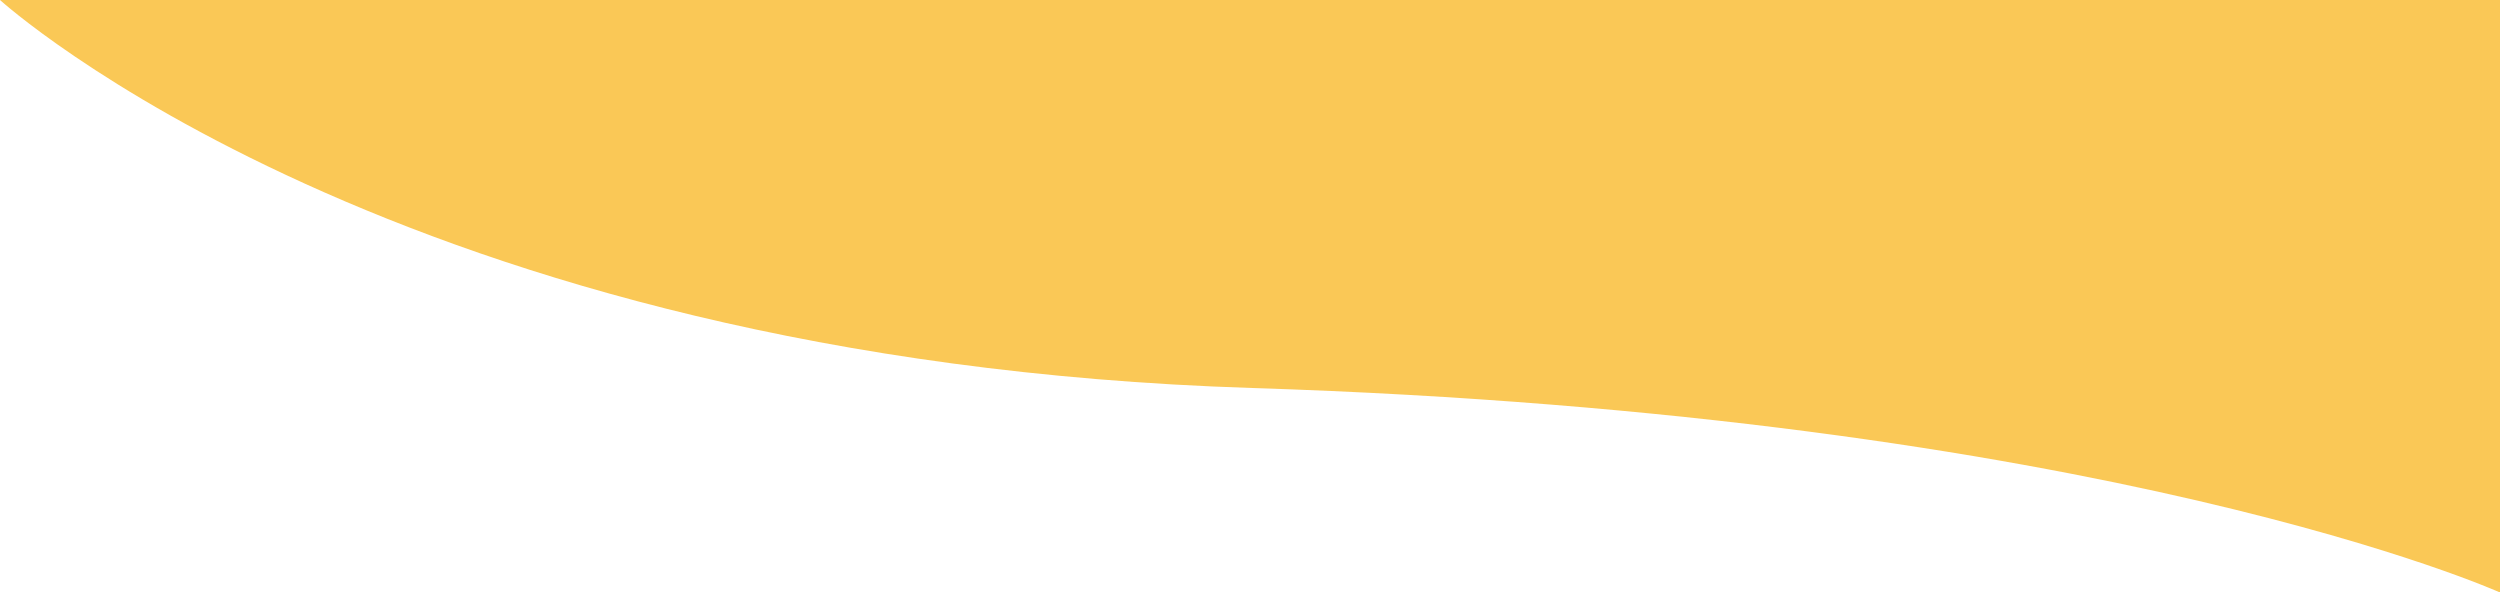 <?xml version="1.0" encoding="utf-8"?>
<!-- Generator: Adobe Illustrator 27.8.1, SVG Export Plug-In . SVG Version: 6.00 Build 0)  -->
<svg version="1.1" id="Vrstva_1" xmlns="http://www.w3.org/2000/svg" xmlns:xlink="http://www.w3.org/1999/xlink" x="0px" y="0px"
	 viewBox="0 0 1846 437.5" style="enable-background:new 0 0 1846 437.5;" xml:space="preserve">
<style type="text/css">
	.st0{fill:#FAC856;}
</style>
<path class="st0" d="M0,0c0,0,292.5,266.3,924.5,286.5s921.5,151,921.5,151V0H0z"/>
</svg>
